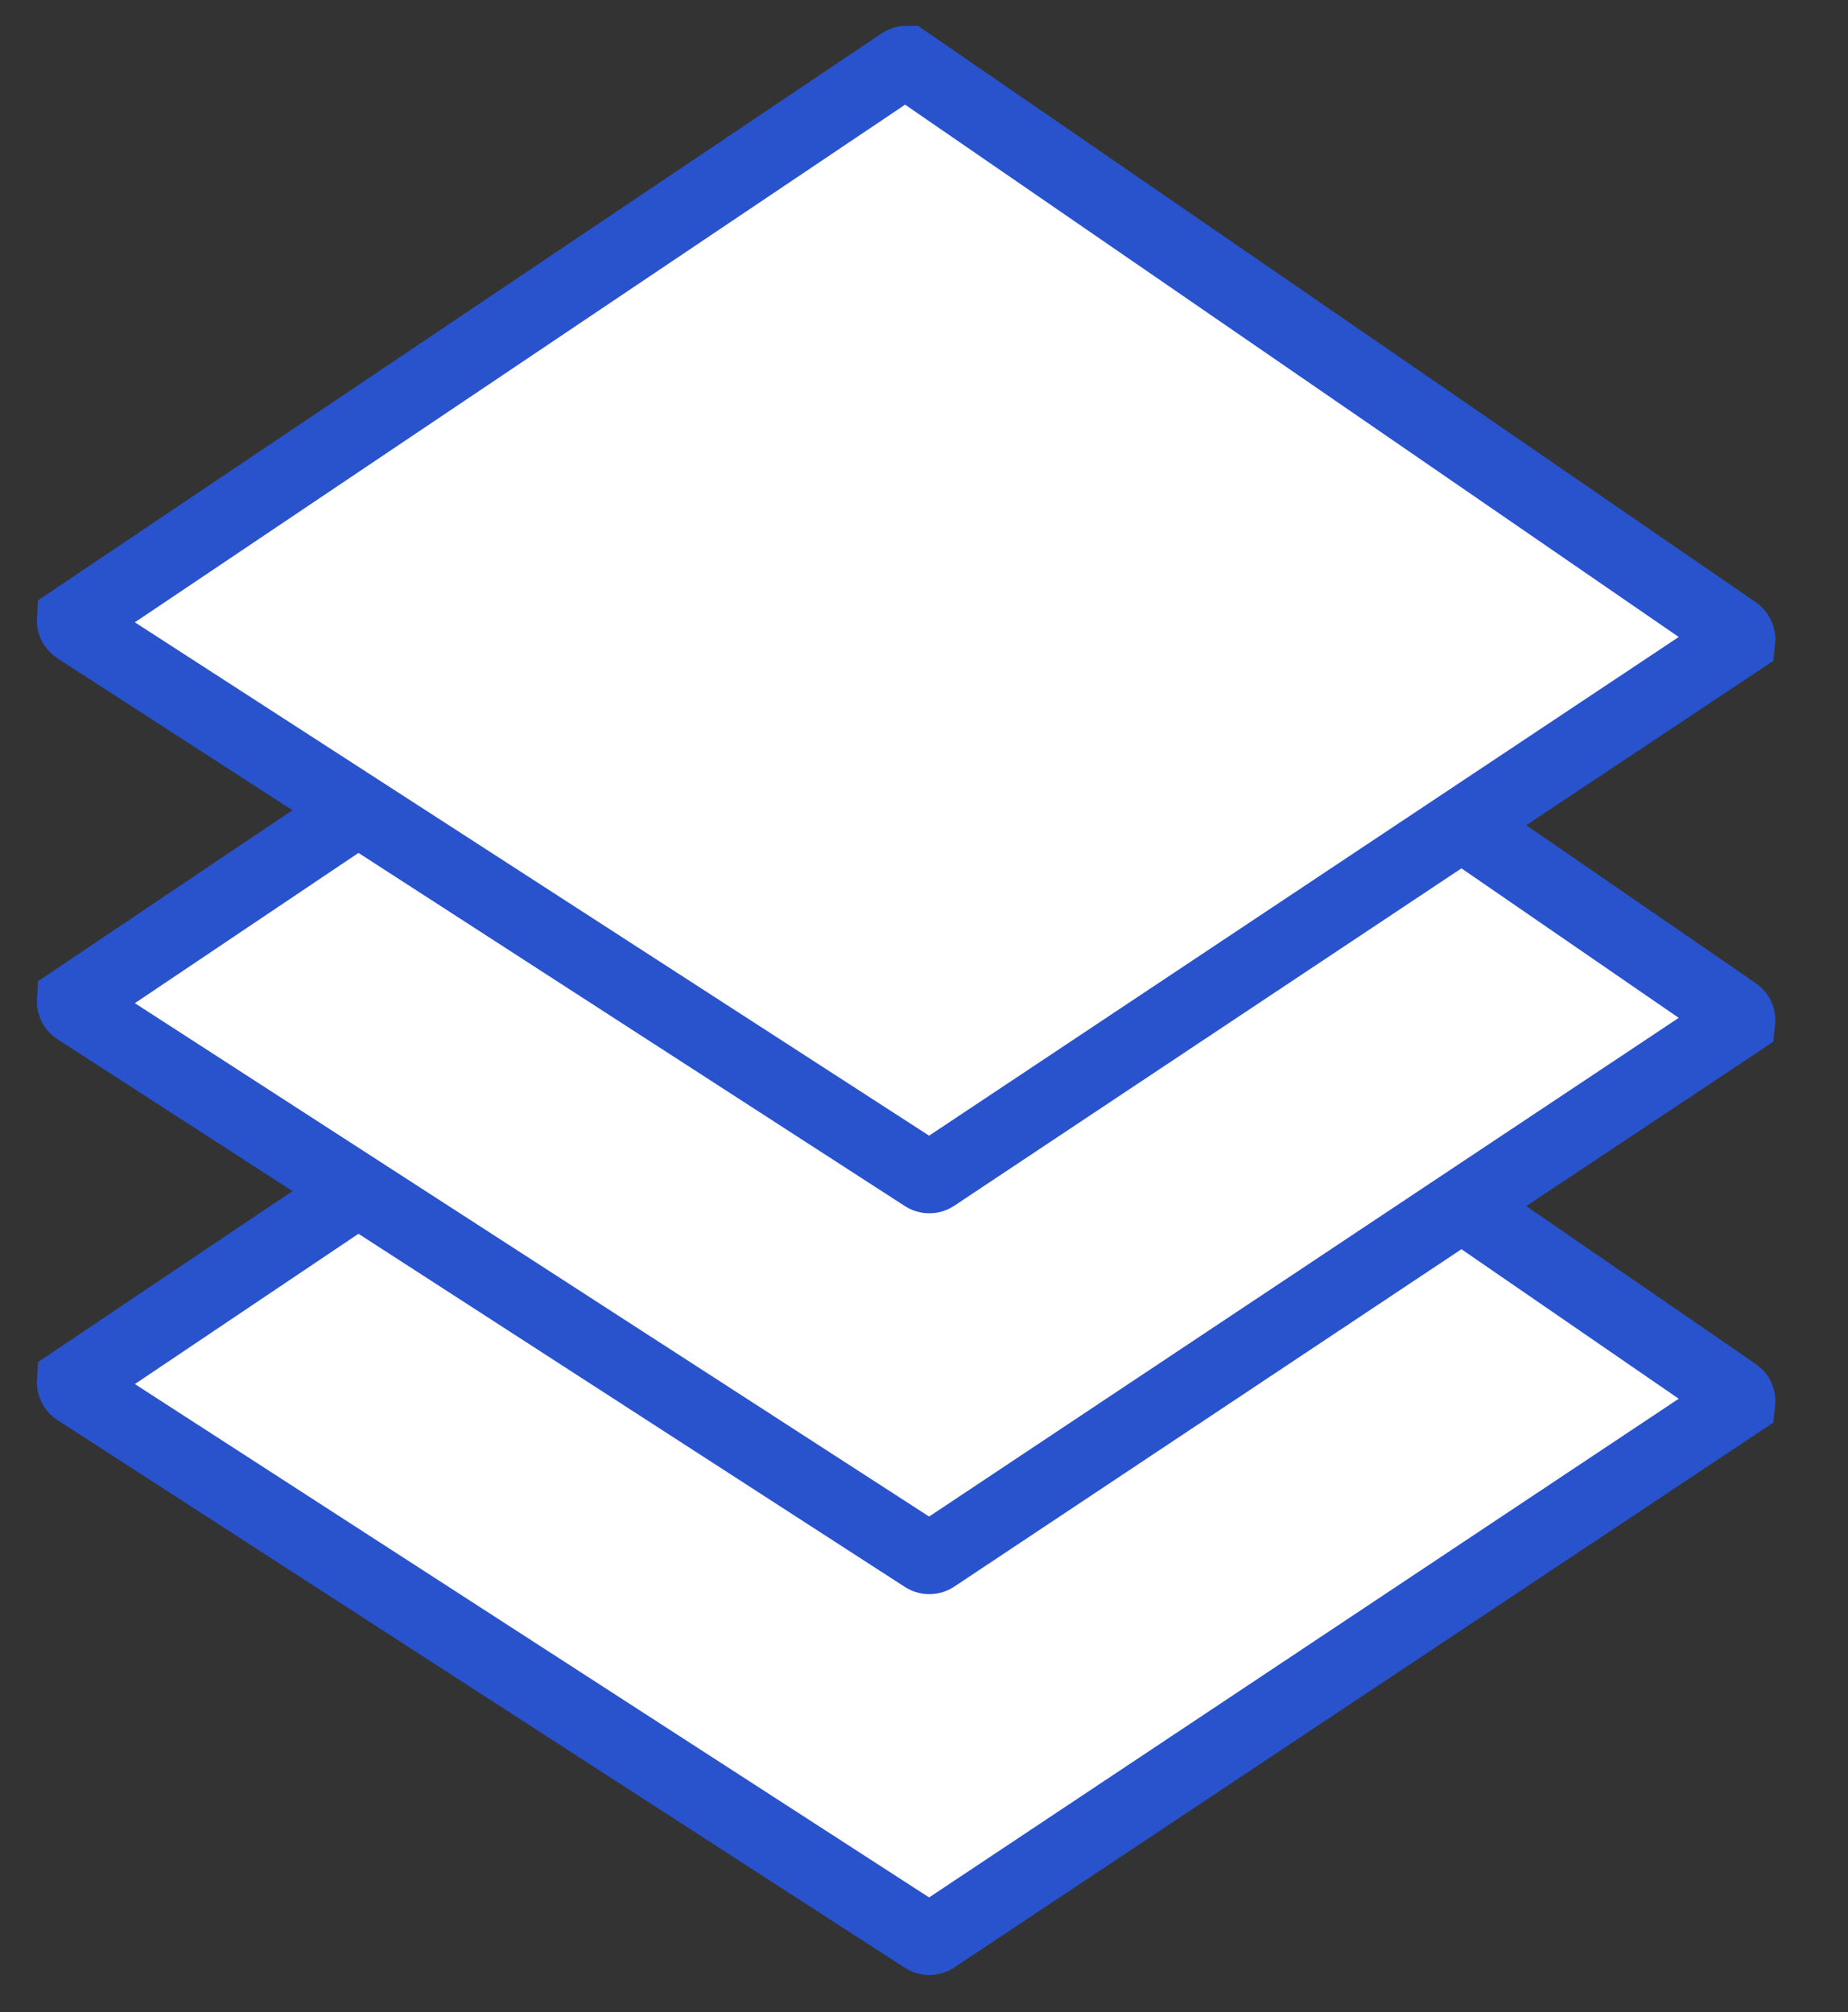 <svg xmlns="http://www.w3.org/2000/svg" xmlns:xlink="http://www.w3.org/1999/xlink" width="45px" height="49px" viewBox="0 0 45 49"><rect x="0" y="0" width="45" height="49" fill="#333333" stroke="none"/><title>019A4D8B-B8DE-478B-B384-0F96FE53EFBD</title><g id="Proposition-2" stroke="none" stroke-width="1" fill="none" fill-rule="evenodd"><g id="Otonompay_microsite-2" transform="translate(-619, -3915)" fill="#FFFFFF" stroke="#2952CD" stroke-width="1.76"><g id="4-FONCTIONNALIT&#xC9;S" transform="translate(0, 2673)"><g id="Colomn-2" transform="translate(555, 458)"><g id="Feature-3" transform="translate(0, 754.4)"><g id="Integration_icon" transform="translate(64, 30)"><path d="M22.078,19.657 L42.261,33.545 C42.309,33.578 42.339,33.628 42.348,33.681 C42.352,33.7 42.353,33.72 42.351,33.739 L42.351,33.739 L22.746,46.782 C22.711,46.805 22.671,46.816 22.631,46.817 C22.591,46.817 22.551,46.805 22.515,46.783 L22.515,46.783 L1.873,33.44 C1.824,33.409 1.793,33.36 1.781,33.307 C1.778,33.291 1.776,33.274 1.777,33.257 L1.777,33.257 L21.959,19.693 C21.995,19.669 22.036,19.657 22.078,19.657 L22.078,19.657 Z" id="Rectangle"></path><path d="M22.078,10.382 L42.261,24.27 C42.309,24.303 42.339,24.353 42.348,24.406 C42.352,24.425 42.353,24.445 42.351,24.464 L42.351,24.464 L22.746,37.507 C22.711,37.53 22.671,37.541 22.631,37.541 C22.591,37.542 22.551,37.53 22.515,37.508 L22.515,37.508 L1.873,24.165 C1.824,24.134 1.793,24.085 1.781,24.032 C1.778,24.016 1.776,23.999 1.777,23.982 L1.777,23.982 L21.959,10.418 C21.995,10.394 22.036,10.382 22.078,10.382 L22.078,10.382 Z" id="Rectangle"></path><path d="M22.078,1.107 L42.261,14.995 C42.309,15.028 42.339,15.078 42.348,15.131 C42.352,15.15 42.353,15.17 42.351,15.189 L42.351,15.189 L22.746,28.232 C22.711,28.255 22.671,28.266 22.631,28.266 C22.591,28.267 22.551,28.255 22.515,28.233 L22.515,28.233 L1.873,14.89 C1.824,14.859 1.793,14.81 1.781,14.757 C1.778,14.741 1.776,14.724 1.777,14.707 L1.777,14.707 L21.959,1.143 C21.995,1.119 22.036,1.107 22.078,1.107 L22.078,1.107 Z" id="Rectangle"></path></g></g></g></g></g></g></svg>
